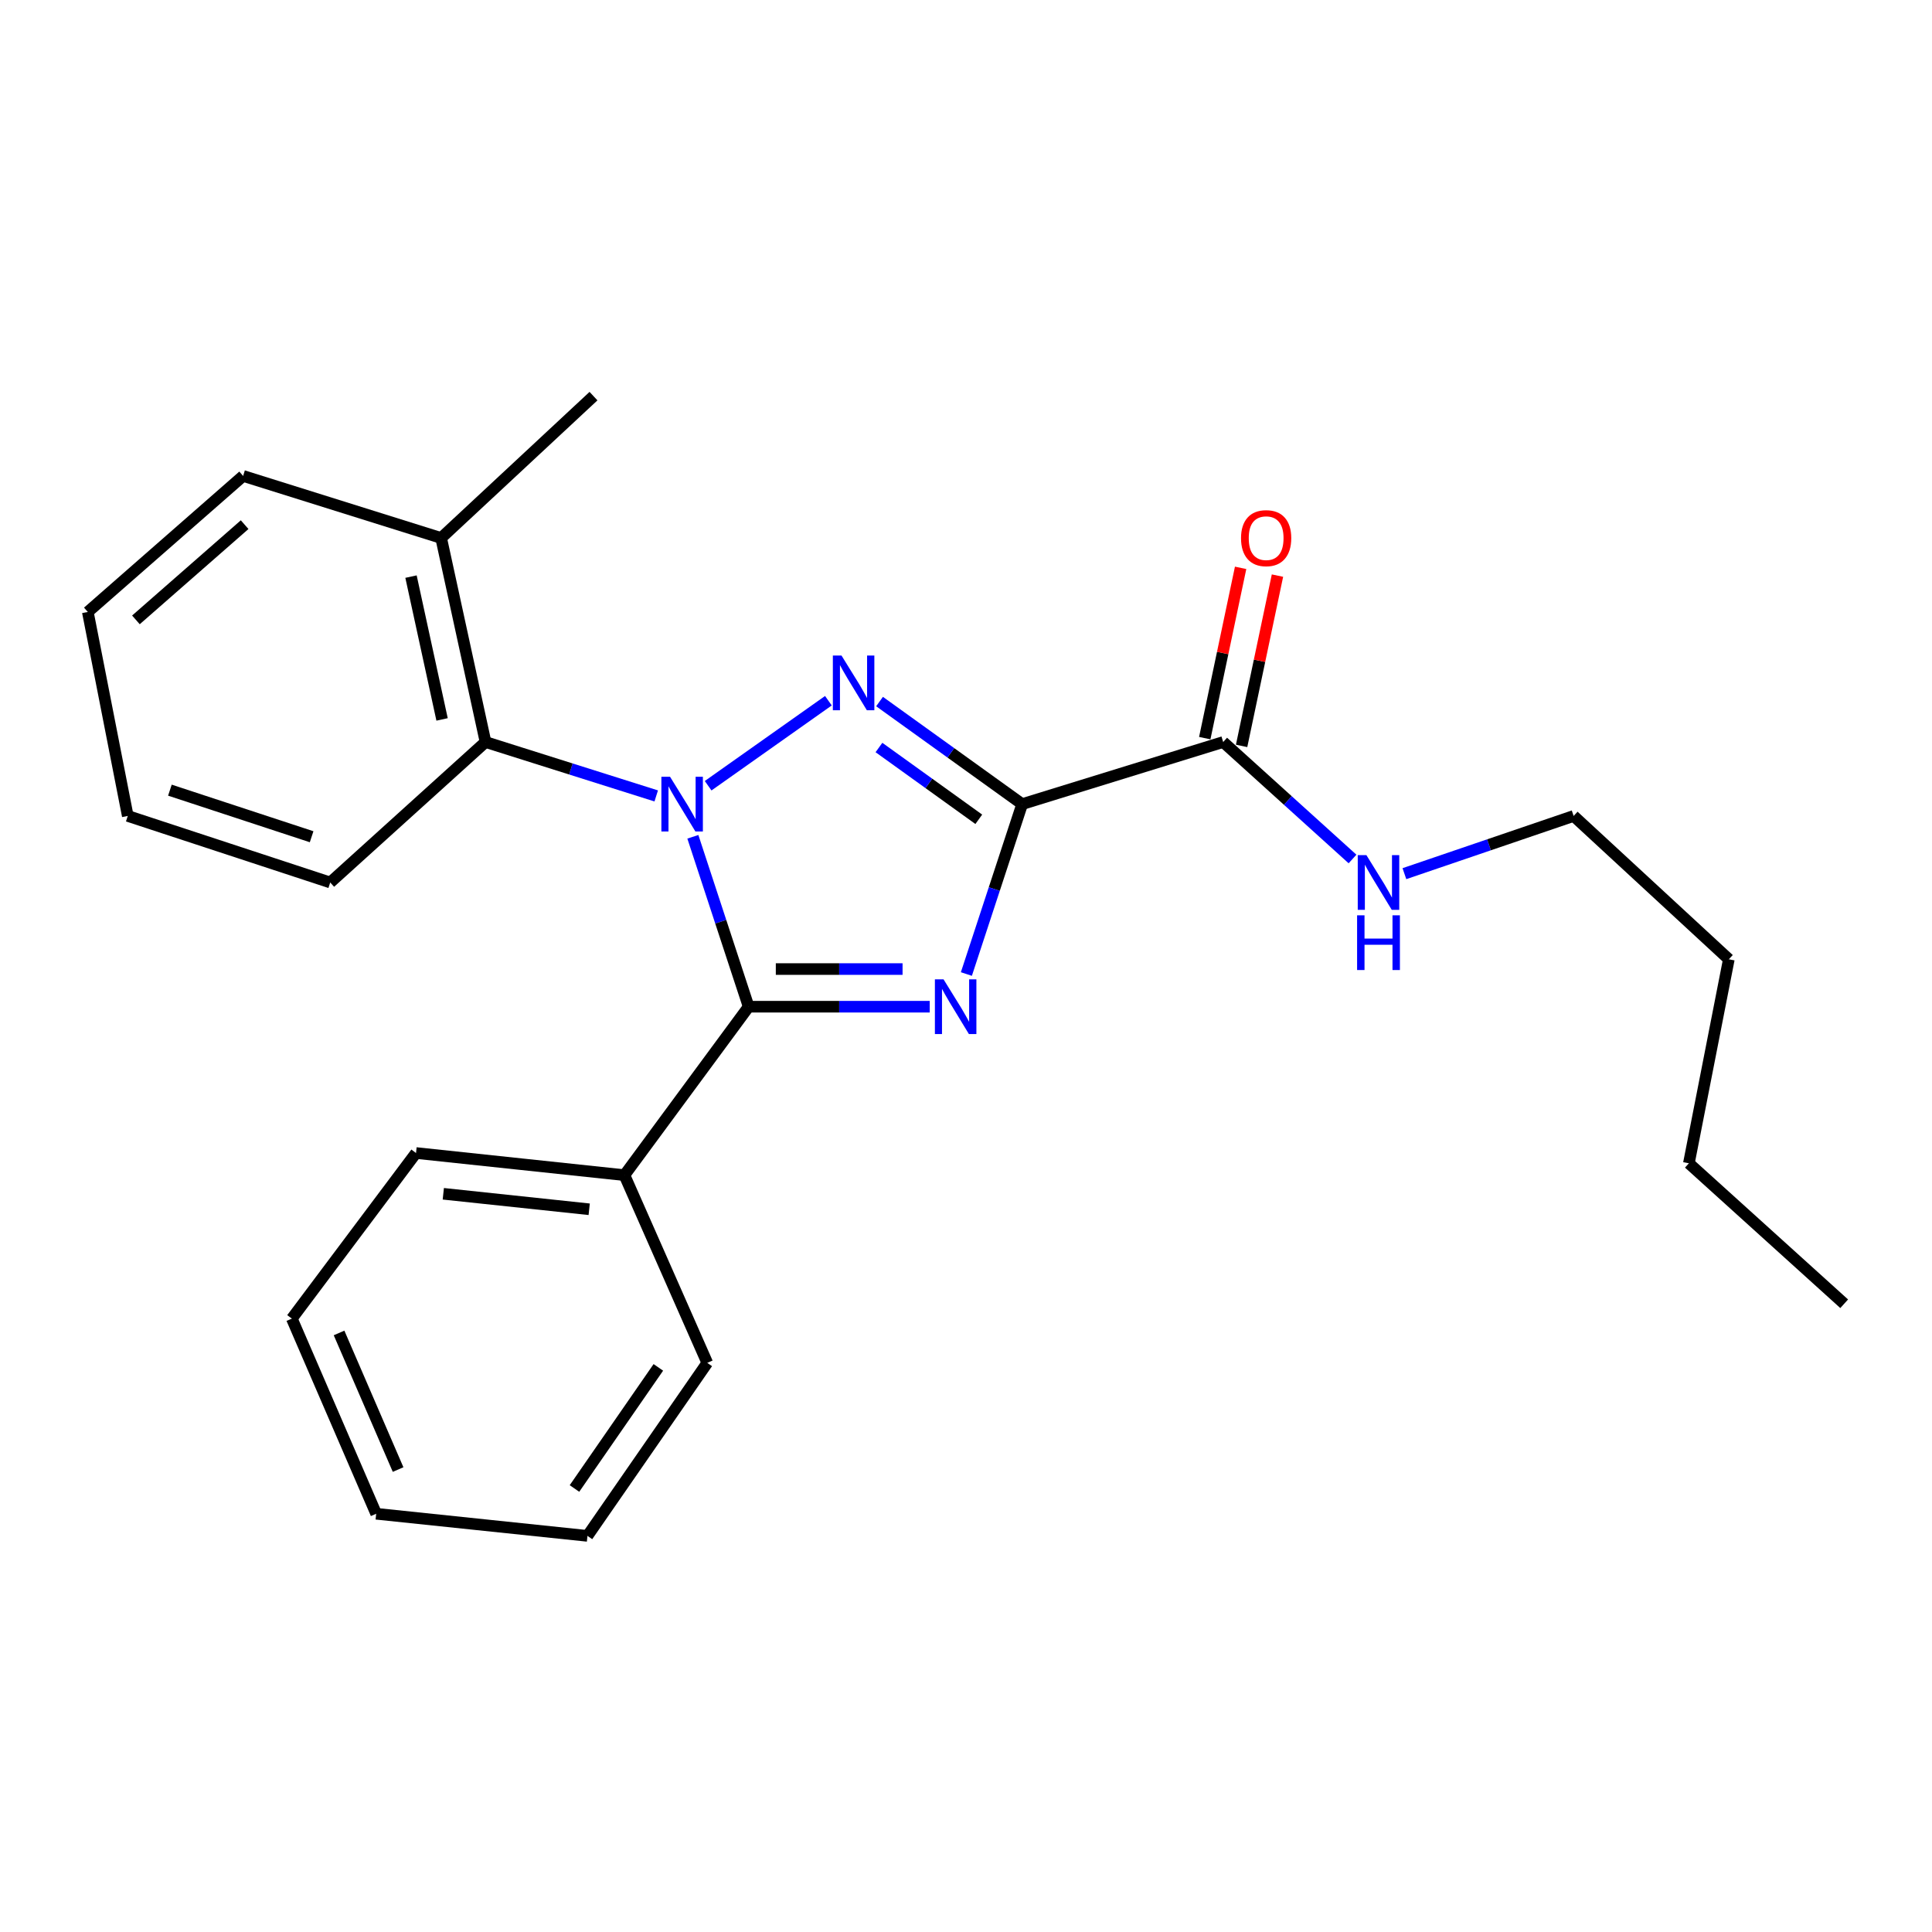 <?xml version='1.0' encoding='iso-8859-1'?>
<svg version='1.1' baseProfile='full'
              xmlns='http://www.w3.org/2000/svg'
                      xmlns:rdkit='http://www.rdkit.org/xml'
                      xmlns:xlink='http://www.w3.org/1999/xlink'
                  xml:space='preserve'
width='1000px' height='1000px' viewBox='0 0 1000 1000'>
<!-- END OF HEADER -->
<rect style='opacity:1.0;fill:#FFFFFF;stroke:none' width='1000' height='1000' x='0' y='0'> </rect>
<path class='bond-2' d='M 366.526,406.693 L 428.778,362.69' style='fill:none;fill-rule:evenodd;stroke:#0000FF;stroke-width:6px;stroke-linecap:butt;stroke-linejoin:miter;stroke-opacity:1' />
<path class='bond-3' d='M 358.624,433.124 L 373.062,477.097' style='fill:none;fill-rule:evenodd;stroke:#0000FF;stroke-width:6px;stroke-linecap:butt;stroke-linejoin:miter;stroke-opacity:1' />
<path class='bond-3' d='M 373.062,477.097 L 387.501,521.071' style='fill:none;fill-rule:evenodd;stroke:#000000;stroke-width:6px;stroke-linecap:butt;stroke-linejoin:miter;stroke-opacity:1' />
<path class='bond-4' d='M 339.661,411.97 L 295.485,398.019' style='fill:none;fill-rule:evenodd;stroke:#0000FF;stroke-width:6px;stroke-linecap:butt;stroke-linejoin:miter;stroke-opacity:1' />
<path class='bond-4' d='M 295.485,398.019 L 251.31,384.068' style='fill:none;fill-rule:evenodd;stroke:#000000;stroke-width:6px;stroke-linecap:butt;stroke-linejoin:miter;stroke-opacity:1' />
<path class='bond-0' d='M 529.072,416.205 L 492.161,389.664' style='fill:none;fill-rule:evenodd;stroke:#000000;stroke-width:6px;stroke-linecap:butt;stroke-linejoin:miter;stroke-opacity:1' />
<path class='bond-0' d='M 492.161,389.664 L 455.25,363.123' style='fill:none;fill-rule:evenodd;stroke:#0000FF;stroke-width:6px;stroke-linecap:butt;stroke-linejoin:miter;stroke-opacity:1' />
<path class='bond-0' d='M 506.621,424.066 L 480.783,405.488' style='fill:none;fill-rule:evenodd;stroke:#000000;stroke-width:6px;stroke-linecap:butt;stroke-linejoin:miter;stroke-opacity:1' />
<path class='bond-0' d='M 480.783,405.488 L 454.945,386.909' style='fill:none;fill-rule:evenodd;stroke:#0000FF;stroke-width:6px;stroke-linecap:butt;stroke-linejoin:miter;stroke-opacity:1' />
<path class='bond-5' d='M 529.072,416.205 L 633.115,384.068' style='fill:none;fill-rule:evenodd;stroke:#000000;stroke-width:6px;stroke-linecap:butt;stroke-linejoin:miter;stroke-opacity:1' />
<path class='bond-24' d='M 529.072,416.205 L 514.634,460.178' style='fill:none;fill-rule:evenodd;stroke:#000000;stroke-width:6px;stroke-linecap:butt;stroke-linejoin:miter;stroke-opacity:1' />
<path class='bond-24' d='M 514.634,460.178 L 500.196,504.151' style='fill:none;fill-rule:evenodd;stroke:#0000FF;stroke-width:6px;stroke-linecap:butt;stroke-linejoin:miter;stroke-opacity:1' />
<path class='bond-1' d='M 481.222,521.071 L 434.361,521.071' style='fill:none;fill-rule:evenodd;stroke:#0000FF;stroke-width:6px;stroke-linecap:butt;stroke-linejoin:miter;stroke-opacity:1' />
<path class='bond-1' d='M 434.361,521.071 L 387.501,521.071' style='fill:none;fill-rule:evenodd;stroke:#000000;stroke-width:6px;stroke-linecap:butt;stroke-linejoin:miter;stroke-opacity:1' />
<path class='bond-1' d='M 467.164,501.581 L 434.361,501.581' style='fill:none;fill-rule:evenodd;stroke:#0000FF;stroke-width:6px;stroke-linecap:butt;stroke-linejoin:miter;stroke-opacity:1' />
<path class='bond-1' d='M 434.361,501.581 L 401.559,501.581' style='fill:none;fill-rule:evenodd;stroke:#000000;stroke-width:6px;stroke-linecap:butt;stroke-linejoin:miter;stroke-opacity:1' />
<path class='bond-6' d='M 387.501,521.071 L 323.206,608.255' style='fill:none;fill-rule:evenodd;stroke:#000000;stroke-width:6px;stroke-linecap:butt;stroke-linejoin:miter;stroke-opacity:1' />
<path class='bond-8' d='M 251.31,384.068 L 228.334,278.466' style='fill:none;fill-rule:evenodd;stroke:#000000;stroke-width:6px;stroke-linecap:butt;stroke-linejoin:miter;stroke-opacity:1' />
<path class='bond-8' d='M 228.819,372.371 L 212.736,298.45' style='fill:none;fill-rule:evenodd;stroke:#000000;stroke-width:6px;stroke-linecap:butt;stroke-linejoin:miter;stroke-opacity:1' />
<path class='bond-10' d='M 251.31,384.068 L 170.926,456.776' style='fill:none;fill-rule:evenodd;stroke:#000000;stroke-width:6px;stroke-linecap:butt;stroke-linejoin:miter;stroke-opacity:1' />
<path class='bond-7' d='M 642.651,386.076 L 651.933,342.004' style='fill:none;fill-rule:evenodd;stroke:#000000;stroke-width:6px;stroke-linecap:butt;stroke-linejoin:miter;stroke-opacity:1' />
<path class='bond-7' d='M 651.933,342.004 L 661.214,297.932' style='fill:none;fill-rule:evenodd;stroke:#FF0000;stroke-width:6px;stroke-linecap:butt;stroke-linejoin:miter;stroke-opacity:1' />
<path class='bond-7' d='M 623.58,382.06 L 632.861,337.988' style='fill:none;fill-rule:evenodd;stroke:#000000;stroke-width:6px;stroke-linecap:butt;stroke-linejoin:miter;stroke-opacity:1' />
<path class='bond-7' d='M 632.861,337.988 L 642.143,293.916' style='fill:none;fill-rule:evenodd;stroke:#FF0000;stroke-width:6px;stroke-linecap:butt;stroke-linejoin:miter;stroke-opacity:1' />
<path class='bond-9' d='M 633.115,384.068 L 666.588,414.34' style='fill:none;fill-rule:evenodd;stroke:#000000;stroke-width:6px;stroke-linecap:butt;stroke-linejoin:miter;stroke-opacity:1' />
<path class='bond-9' d='M 666.588,414.34 L 700.061,444.612' style='fill:none;fill-rule:evenodd;stroke:#0000FF;stroke-width:6px;stroke-linecap:butt;stroke-linejoin:miter;stroke-opacity:1' />
<path class='bond-11' d='M 323.206,608.255 L 215.33,596.799' style='fill:none;fill-rule:evenodd;stroke:#000000;stroke-width:6px;stroke-linecap:butt;stroke-linejoin:miter;stroke-opacity:1' />
<path class='bond-11' d='M 304.966,625.917 L 229.453,617.899' style='fill:none;fill-rule:evenodd;stroke:#000000;stroke-width:6px;stroke-linecap:butt;stroke-linejoin:miter;stroke-opacity:1' />
<path class='bond-12' d='M 323.206,608.255 L 366.083,705.422' style='fill:none;fill-rule:evenodd;stroke:#000000;stroke-width:6px;stroke-linecap:butt;stroke-linejoin:miter;stroke-opacity:1' />
<path class='bond-13' d='M 228.334,278.466 L 307.192,205.033' style='fill:none;fill-rule:evenodd;stroke:#000000;stroke-width:6px;stroke-linecap:butt;stroke-linejoin:miter;stroke-opacity:1' />
<path class='bond-14' d='M 228.334,278.466 L 125.839,246.34' style='fill:none;fill-rule:evenodd;stroke:#000000;stroke-width:6px;stroke-linecap:butt;stroke-linejoin:miter;stroke-opacity:1' />
<path class='bond-15' d='M 726.919,452.204 L 770.715,437.268' style='fill:none;fill-rule:evenodd;stroke:#0000FF;stroke-width:6px;stroke-linecap:butt;stroke-linejoin:miter;stroke-opacity:1' />
<path class='bond-15' d='M 770.715,437.268 L 814.511,422.333' style='fill:none;fill-rule:evenodd;stroke:#000000;stroke-width:6px;stroke-linecap:butt;stroke-linejoin:miter;stroke-opacity:1' />
<path class='bond-18' d='M 170.926,456.776 L 66.135,422.333' style='fill:none;fill-rule:evenodd;stroke:#000000;stroke-width:6px;stroke-linecap:butt;stroke-linejoin:miter;stroke-opacity:1' />
<path class='bond-18' d='M 161.293,433.094 L 87.94,408.984' style='fill:none;fill-rule:evenodd;stroke:#000000;stroke-width:6px;stroke-linecap:butt;stroke-linejoin:miter;stroke-opacity:1' />
<path class='bond-20' d='M 215.33,596.799 L 151.057,682.511' style='fill:none;fill-rule:evenodd;stroke:#000000;stroke-width:6px;stroke-linecap:butt;stroke-linejoin:miter;stroke-opacity:1' />
<path class='bond-22' d='M 366.083,705.422 L 304.073,794.967' style='fill:none;fill-rule:evenodd;stroke:#000000;stroke-width:6px;stroke-linecap:butt;stroke-linejoin:miter;stroke-opacity:1' />
<path class='bond-22' d='M 340.759,707.758 L 297.352,770.44' style='fill:none;fill-rule:evenodd;stroke:#000000;stroke-width:6px;stroke-linecap:butt;stroke-linejoin:miter;stroke-opacity:1' />
<path class='bond-25' d='M 125.839,246.34 L 45.455,316.753' style='fill:none;fill-rule:evenodd;stroke:#000000;stroke-width:6px;stroke-linecap:butt;stroke-linejoin:miter;stroke-opacity:1' />
<path class='bond-25' d='M 126.623,271.563 L 70.354,320.851' style='fill:none;fill-rule:evenodd;stroke:#000000;stroke-width:6px;stroke-linecap:butt;stroke-linejoin:miter;stroke-opacity:1' />
<path class='bond-16' d='M 814.511,422.333 L 894.842,496.524' style='fill:none;fill-rule:evenodd;stroke:#000000;stroke-width:6px;stroke-linecap:butt;stroke-linejoin:miter;stroke-opacity:1' />
<path class='bond-17' d='M 894.842,496.524 L 874.161,602.127' style='fill:none;fill-rule:evenodd;stroke:#000000;stroke-width:6px;stroke-linecap:butt;stroke-linejoin:miter;stroke-opacity:1' />
<path class='bond-19' d='M 874.161,602.127 L 954.545,674.824' style='fill:none;fill-rule:evenodd;stroke:#000000;stroke-width:6px;stroke-linecap:butt;stroke-linejoin:miter;stroke-opacity:1' />
<path class='bond-21' d='M 66.135,422.333 L 45.455,316.753' style='fill:none;fill-rule:evenodd;stroke:#000000;stroke-width:6px;stroke-linecap:butt;stroke-linejoin:miter;stroke-opacity:1' />
<path class='bond-26' d='M 151.057,682.511 L 194.714,783.522' style='fill:none;fill-rule:evenodd;stroke:#000000;stroke-width:6px;stroke-linecap:butt;stroke-linejoin:miter;stroke-opacity:1' />
<path class='bond-26' d='M 175.496,689.931 L 206.056,760.639' style='fill:none;fill-rule:evenodd;stroke:#000000;stroke-width:6px;stroke-linecap:butt;stroke-linejoin:miter;stroke-opacity:1' />
<path class='bond-23' d='M 304.073,794.967 L 194.714,783.522' style='fill:none;fill-rule:evenodd;stroke:#000000;stroke-width:6px;stroke-linecap:butt;stroke-linejoin:miter;stroke-opacity:1' />
<path  class='atom-0' d='M 346.809 402.045
L 356.089 417.045
Q 357.009 418.525, 358.489 421.205
Q 359.969 423.885, 360.049 424.045
L 360.049 402.045
L 363.809 402.045
L 363.809 430.365
L 359.929 430.365
L 349.969 413.965
Q 348.809 412.045, 347.569 409.845
Q 346.369 407.645, 346.009 406.965
L 346.009 430.365
L 342.329 430.365
L 342.329 402.045
L 346.809 402.045
' fill='#0000FF'/>
<path  class='atom-2' d='M 488.38 506.911
L 497.66 521.911
Q 498.58 523.391, 500.06 526.071
Q 501.54 528.751, 501.62 528.911
L 501.62 506.911
L 505.38 506.911
L 505.38 535.231
L 501.5 535.231
L 491.54 518.831
Q 490.38 516.911, 489.14 514.711
Q 487.94 512.511, 487.58 511.831
L 487.58 535.231
L 483.9 535.231
L 483.9 506.911
L 488.38 506.911
' fill='#0000FF'/>
<path  class='atom-3' d='M 435.563 339.309
L 444.843 354.309
Q 445.763 355.789, 447.243 358.469
Q 448.723 361.149, 448.803 361.309
L 448.803 339.309
L 452.563 339.309
L 452.563 367.629
L 448.683 367.629
L 438.723 351.229
Q 437.563 349.309, 436.323 347.109
Q 435.123 344.909, 434.763 344.229
L 434.763 367.629
L 431.083 367.629
L 431.083 339.309
L 435.563 339.309
' fill='#0000FF'/>
<path  class='atom-8' d='M 642.355 278.546
Q 642.355 271.746, 645.715 267.946
Q 649.075 264.146, 655.355 264.146
Q 661.635 264.146, 664.995 267.946
Q 668.355 271.746, 668.355 278.546
Q 668.355 285.426, 664.955 289.346
Q 661.555 293.226, 655.355 293.226
Q 649.115 293.226, 645.715 289.346
Q 642.355 285.466, 642.355 278.546
M 655.355 290.026
Q 659.675 290.026, 661.995 287.146
Q 664.355 284.226, 664.355 278.546
Q 664.355 272.986, 661.995 270.186
Q 659.675 267.346, 655.355 267.346
Q 651.035 267.346, 648.675 270.146
Q 646.355 272.946, 646.355 278.546
Q 646.355 284.266, 648.675 287.146
Q 651.035 290.026, 655.355 290.026
' fill='#FF0000'/>
<path  class='atom-10' d='M 707.251 442.616
L 716.531 457.616
Q 717.451 459.096, 718.931 461.776
Q 720.411 464.456, 720.491 464.616
L 720.491 442.616
L 724.251 442.616
L 724.251 470.936
L 720.371 470.936
L 710.411 454.536
Q 709.251 452.616, 708.011 450.416
Q 706.811 448.216, 706.451 447.536
L 706.451 470.936
L 702.771 470.936
L 702.771 442.616
L 707.251 442.616
' fill='#0000FF'/>
<path  class='atom-10' d='M 702.431 473.768
L 706.271 473.768
L 706.271 485.808
L 720.751 485.808
L 720.751 473.768
L 724.591 473.768
L 724.591 502.088
L 720.751 502.088
L 720.751 489.008
L 706.271 489.008
L 706.271 502.088
L 702.431 502.088
L 702.431 473.768
' fill='#0000FF'/>
</svg>

